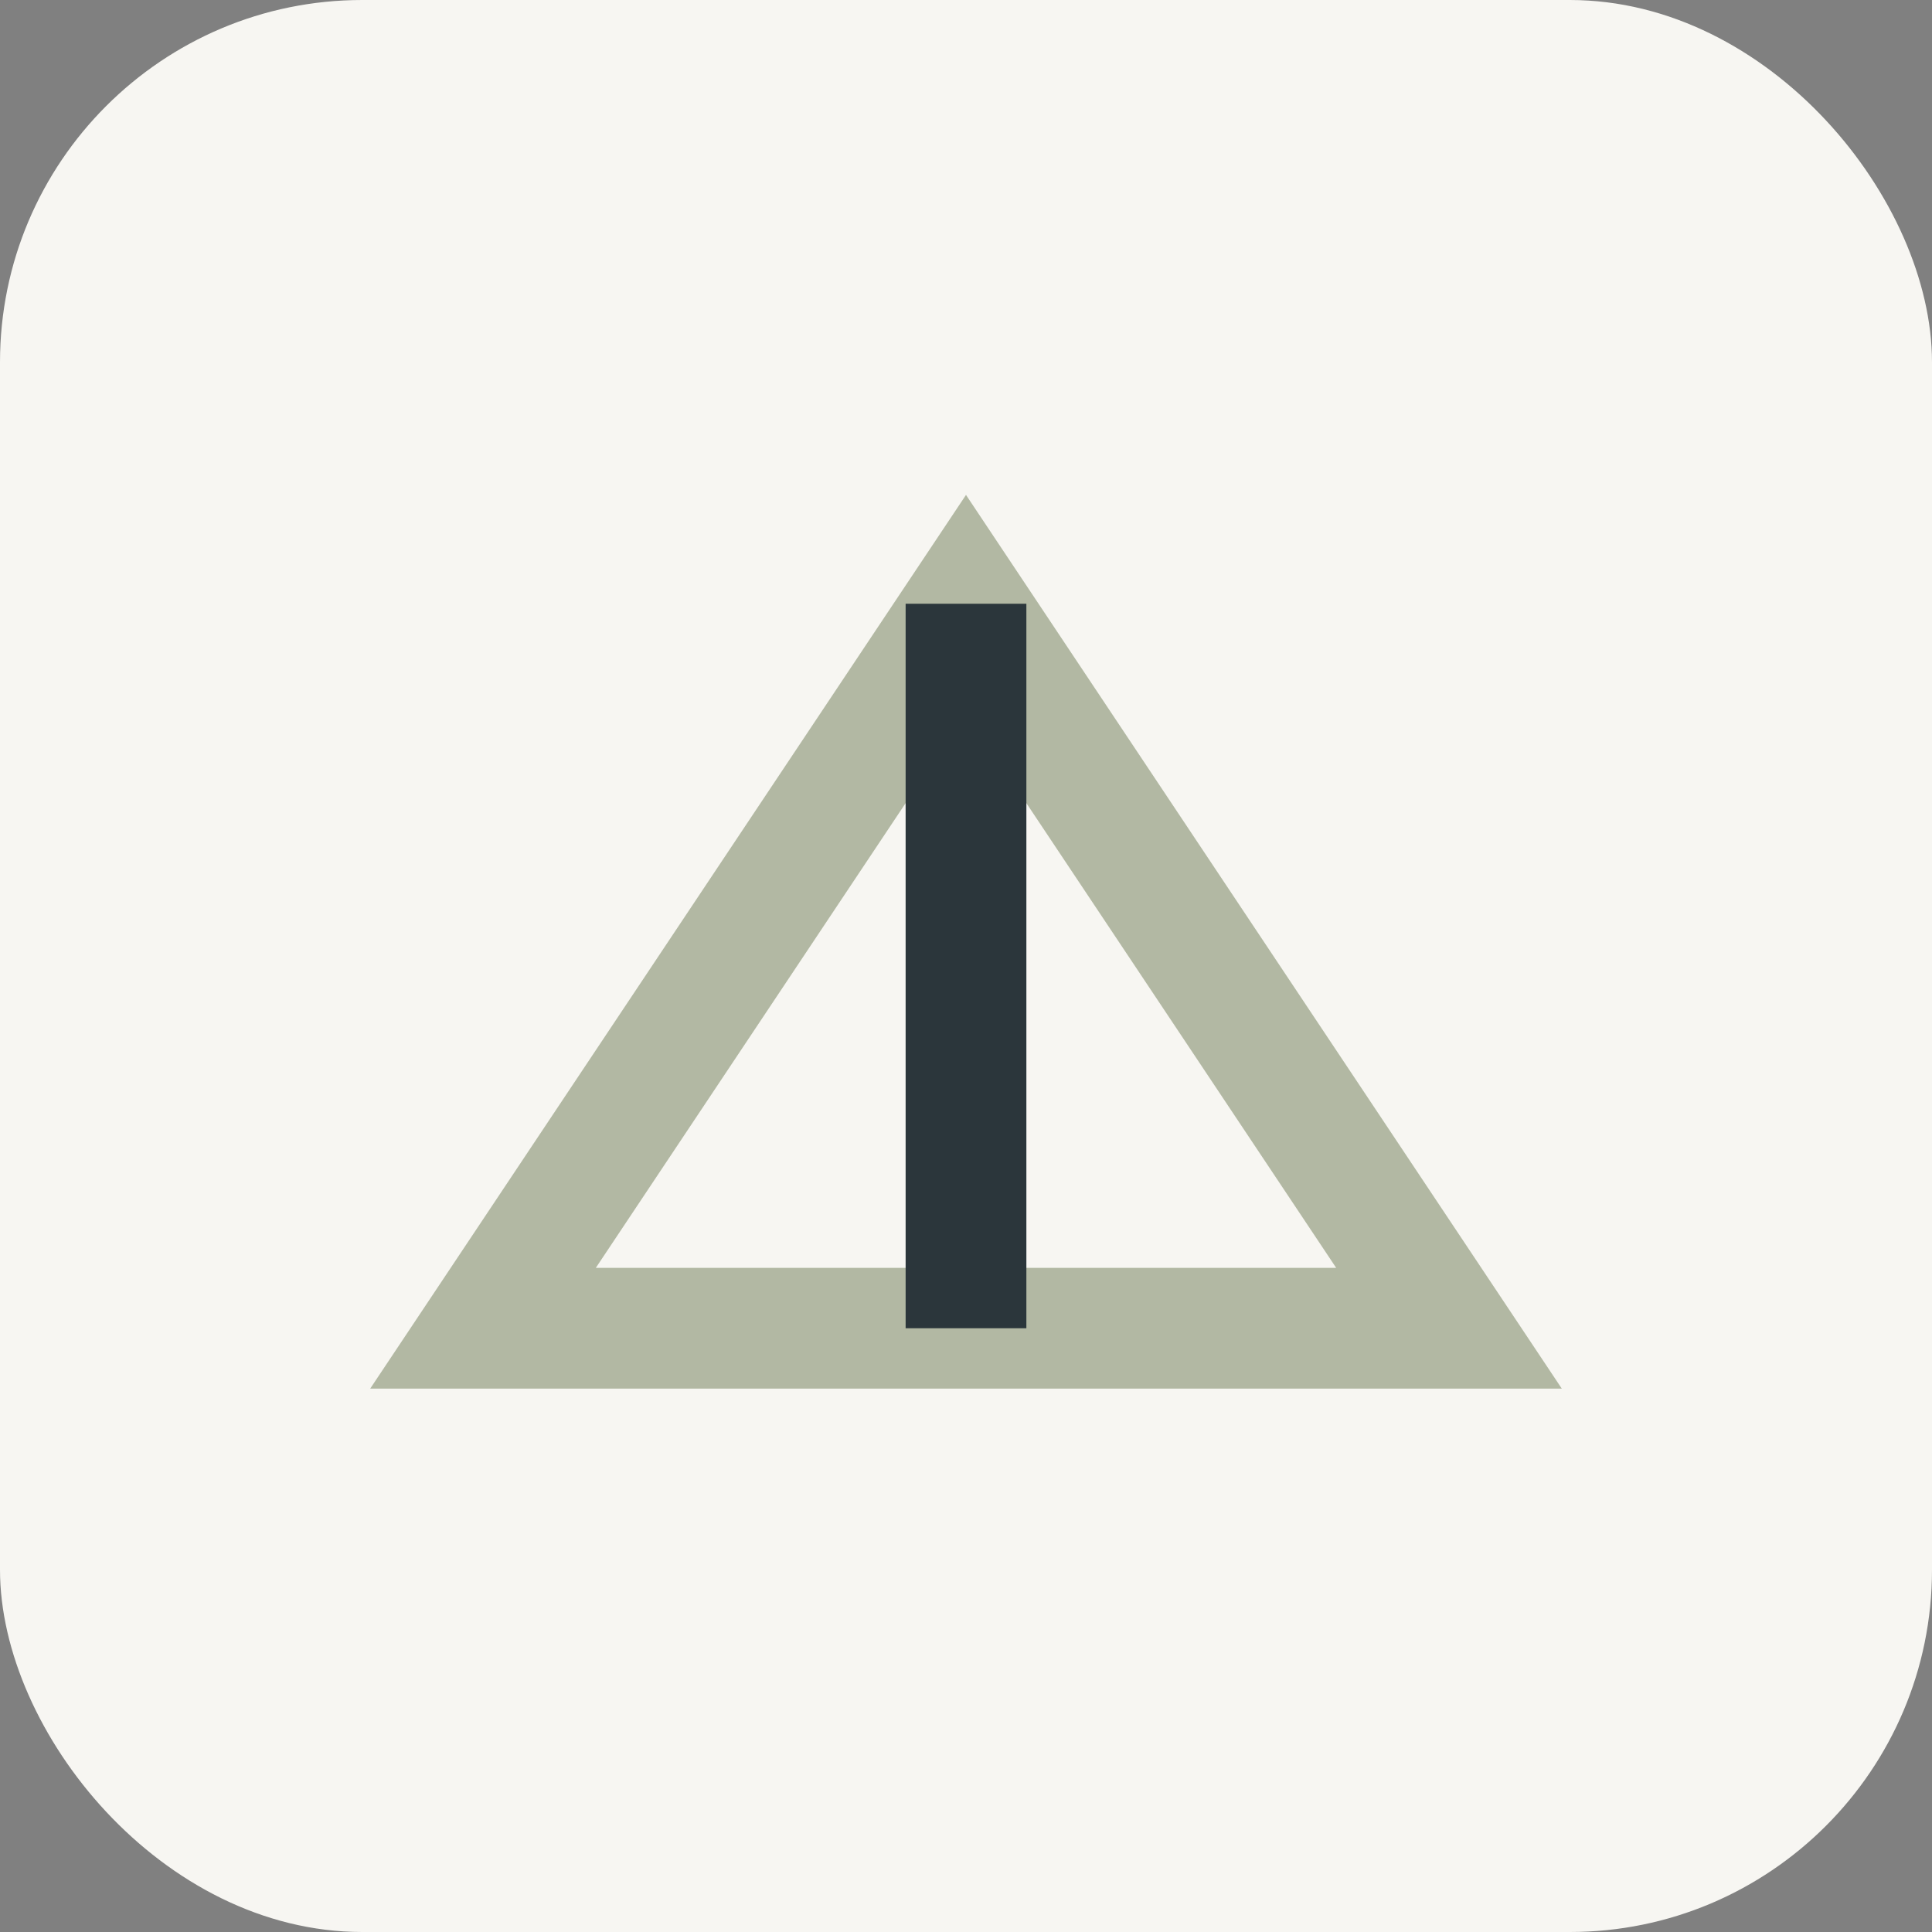 <?xml version="1.0" encoding="UTF-8"?>
<svg xmlns="http://www.w3.org/2000/svg" viewBox="0 0 32 32"><rect x="0" y="0" width="32" height="32" fill="#808080" stroke="none"/><rect width="32" height="32" rx="6" fill="#F7F6F2"/><polygon points="8,22 16,10 24,22" stroke="#B2B8A3" stroke-width="2" fill="none"/><line x1="16" y1="10" x2="16" y2="22" stroke="#2B363B" stroke-width="2"/></svg>